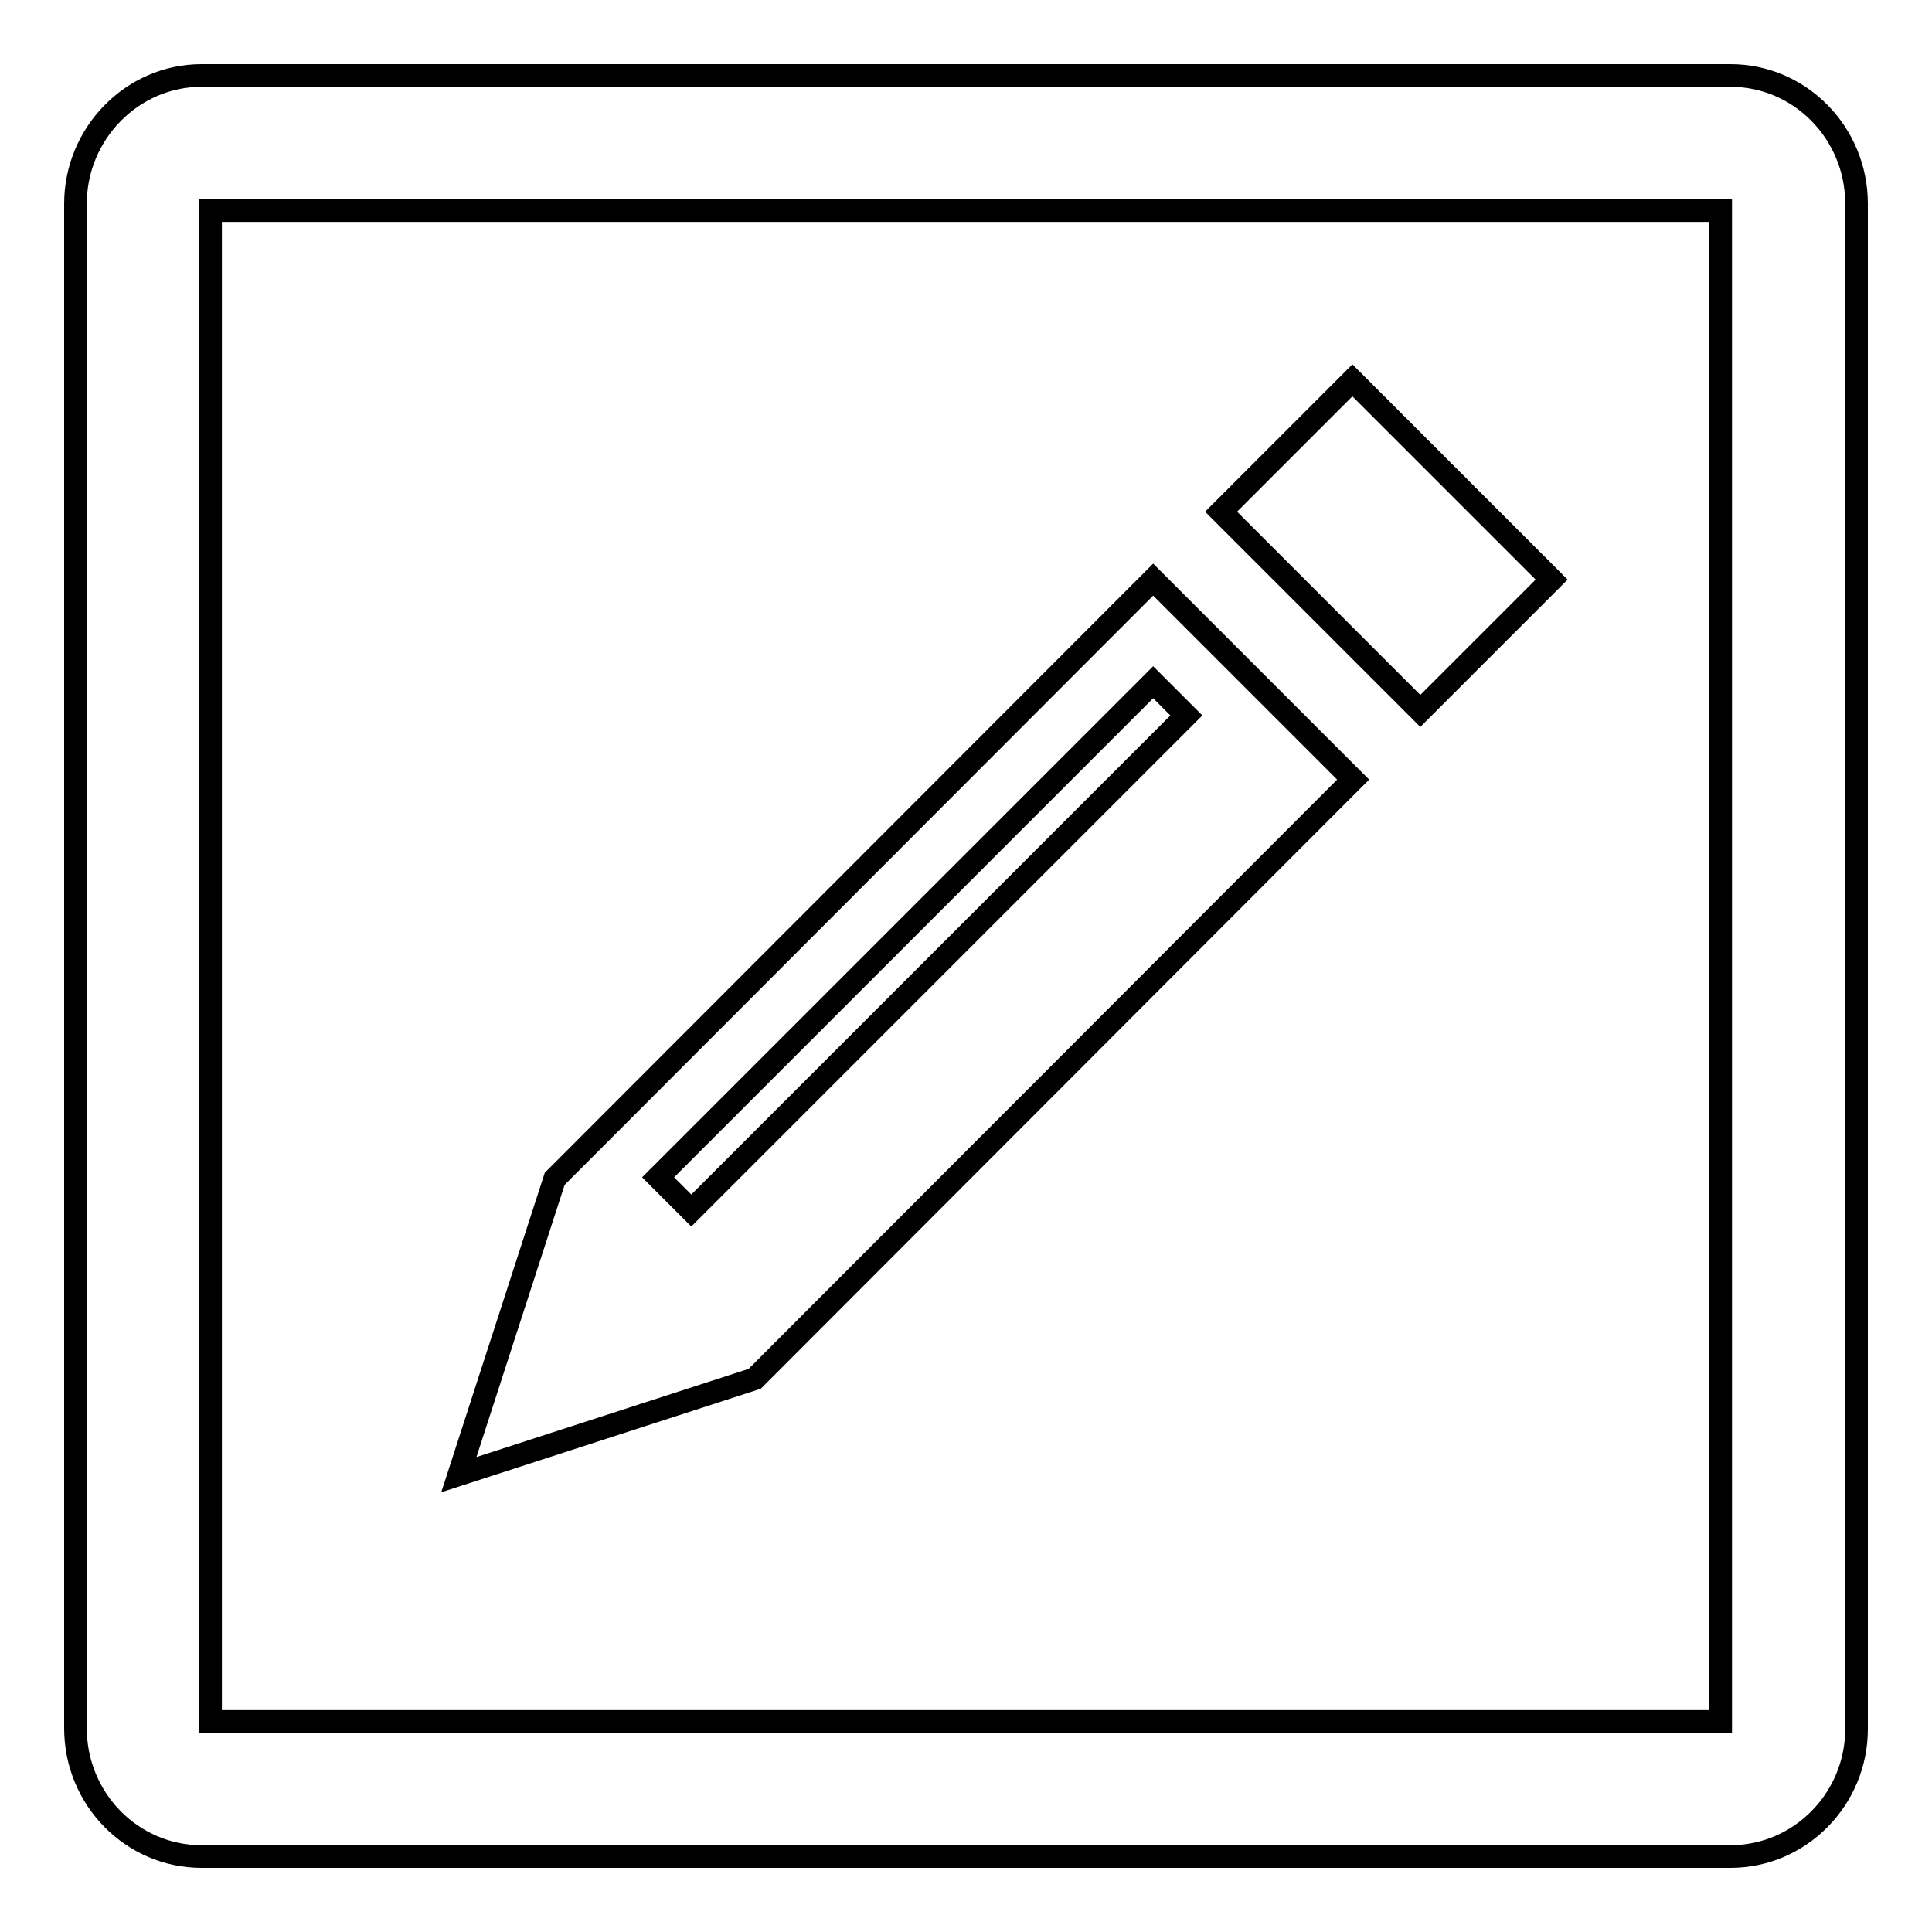 <?xml version="1.0" encoding="utf-8"?>
<!-- Svg Vector Icons : http://www.onlinewebfonts.com/icon -->
<!DOCTYPE svg PUBLIC "-//W3C//DTD SVG 1.1//EN" "http://www.w3.org/Graphics/SVG/1.1/DTD/svg11.dtd">
<svg version="1.1" xmlns="http://www.w3.org/2000/svg" xmlns:xlink="http://www.w3.org/1999/xlink" x="0px" y="0px" viewBox="0 0 256 256" enable-background="new 0 0 256 256" xml:space="preserve">
<g><g><path stroke-width="3" fill-opacity="0" stroke="#000000"  d="M229.3,246H26.7c-9.2,0-16.7-7.6-16.7-17V27c0-9.3,7.5-17,16.7-17h202.6c9.2,0,16.7,7.6,16.7,17v202.1C246,238.4,238.5,246,229.3,246z M27.9,228.1h200.1V27.9H27.9V228.1z"/><path stroke-width="3" fill-opacity="0" stroke="#000000"  d="M152.8,76.8l-79.3,79.4h0l0,0l0,0l0,0l-12.7,39.2l39.2-12.7l0,0l0,0h0l0,0l79.3-79.4L152.8,76.8z M91.6,160.4l-4.4-4.4l65.6-65.6l4.4,4.4L91.6,160.4z"/><path stroke-width="3" fill-opacity="0" stroke="#000000"  d="M161.8,67.8l17.4-17.4l26.4,26.4l-17.4,17.4L161.8,67.8z"/></g></g>
</svg>